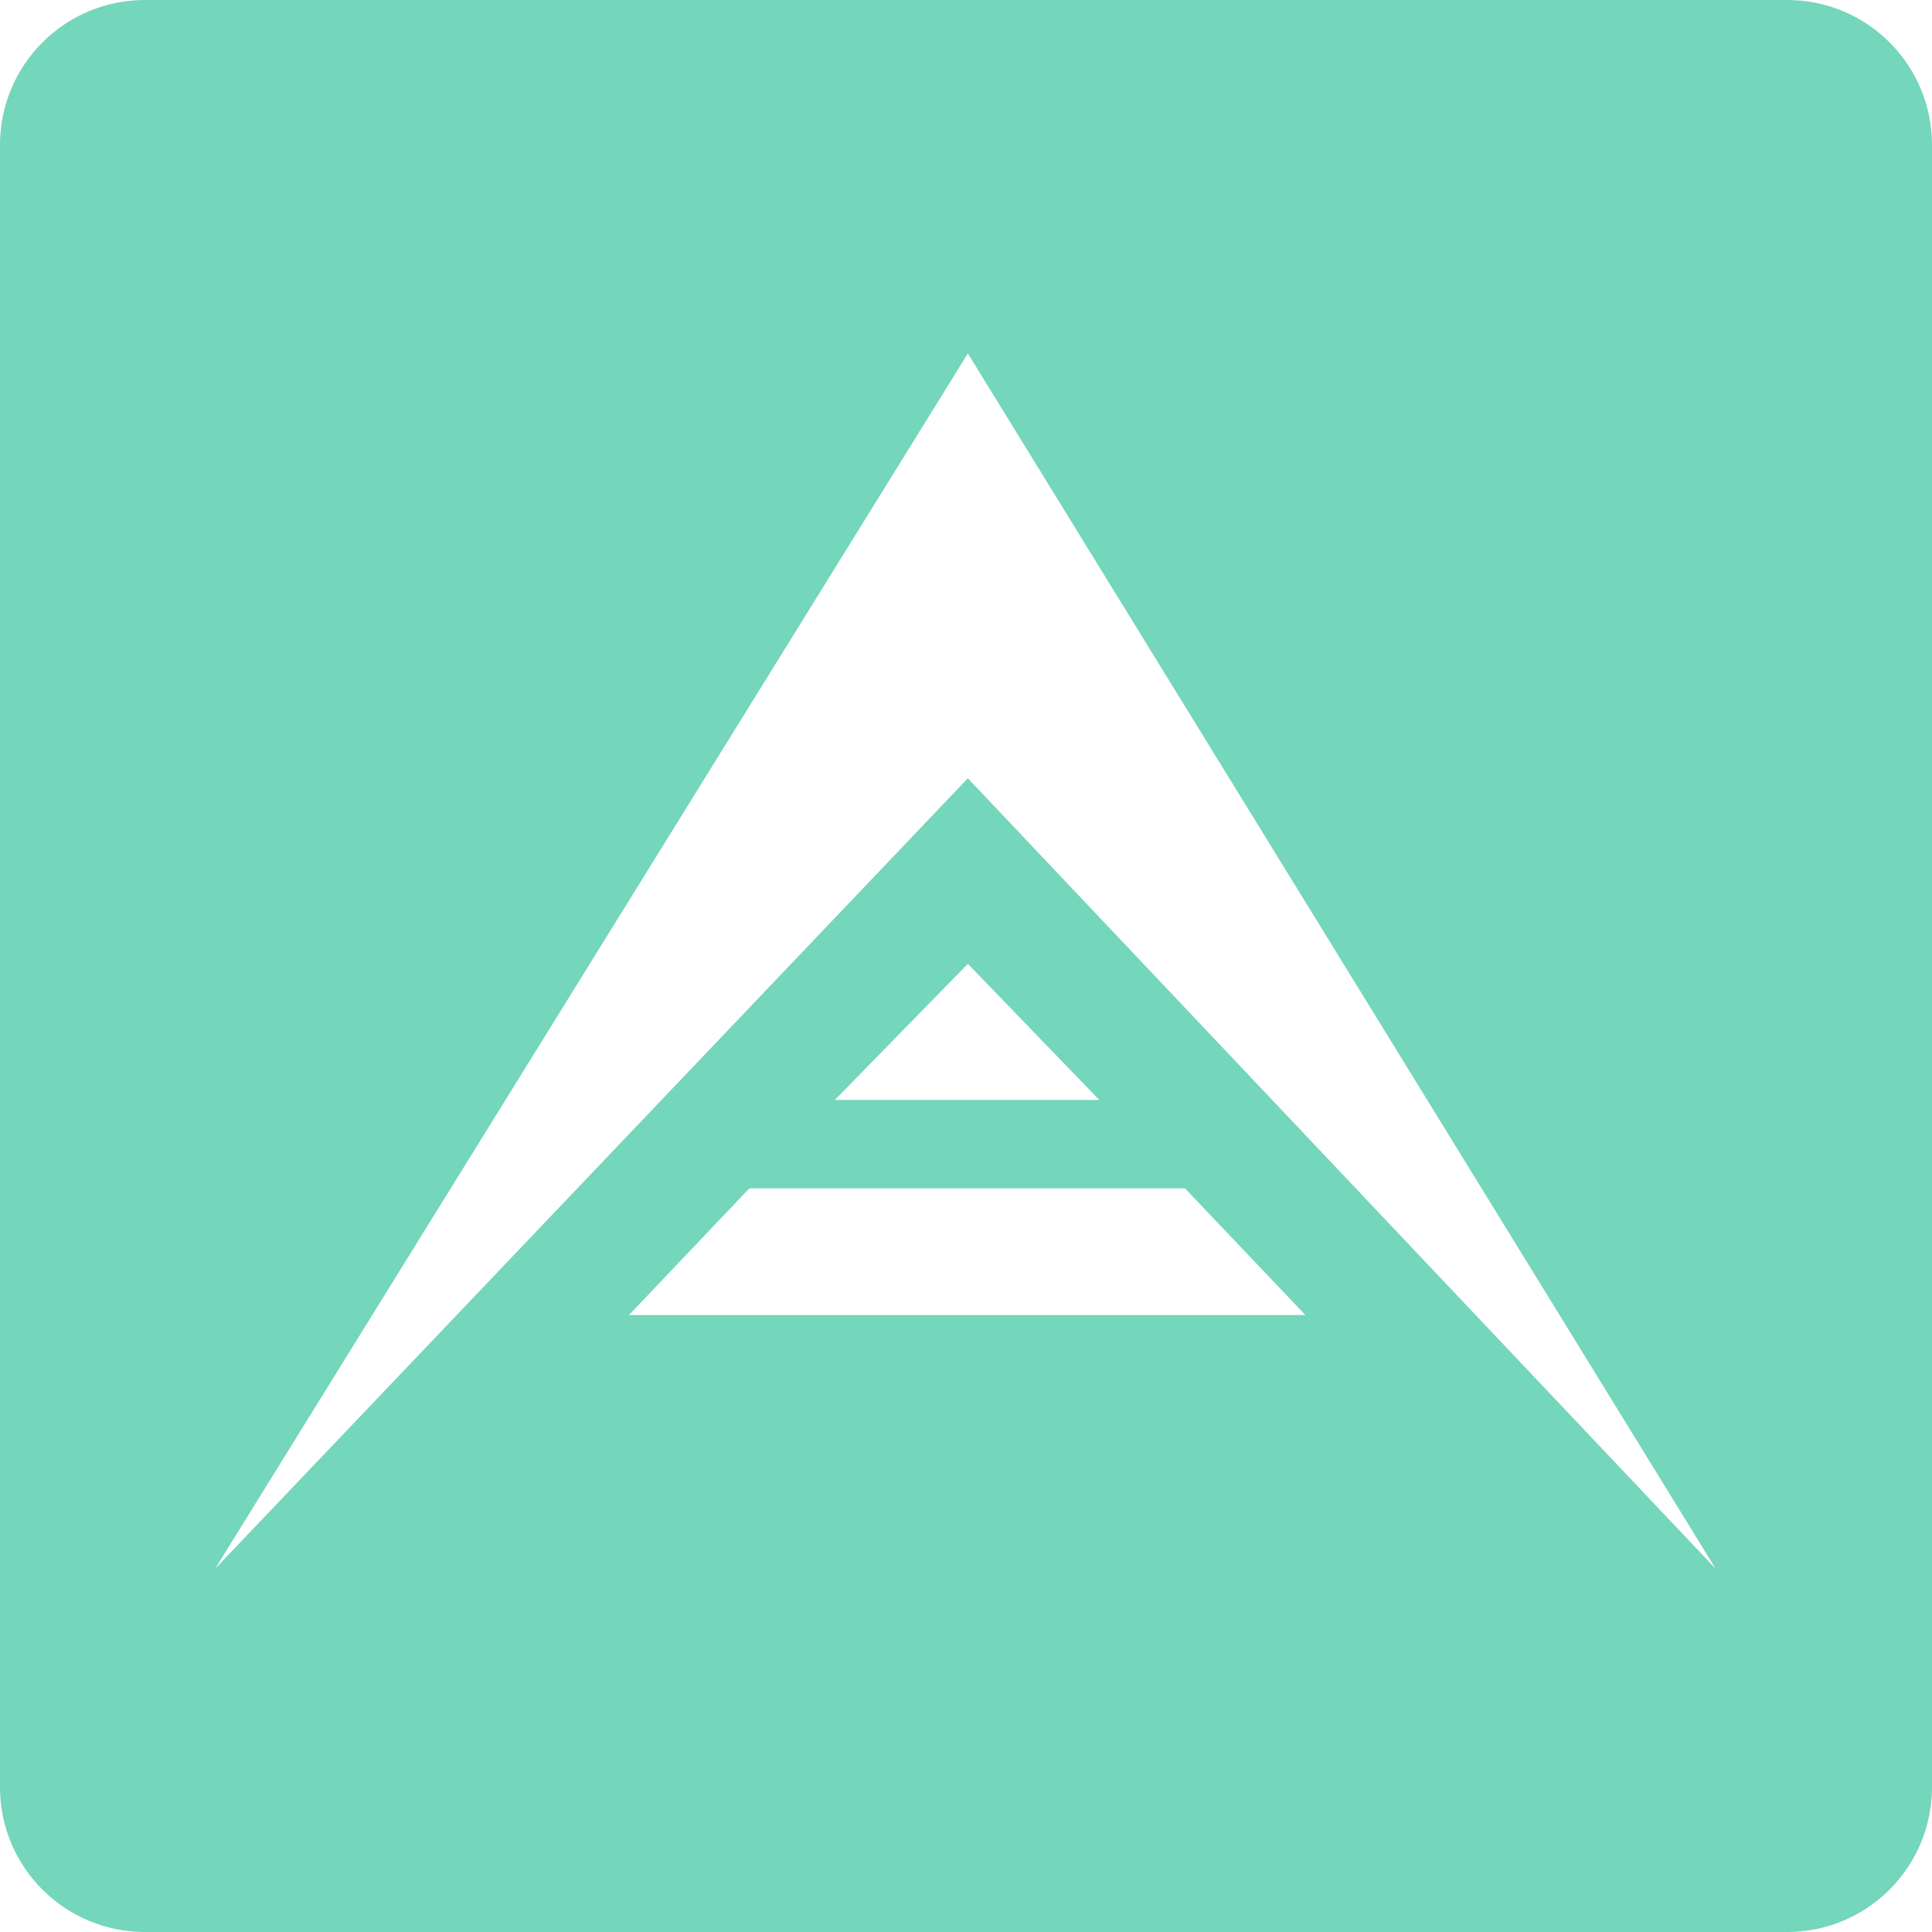 <svg role="img" width="32px" height="32px" viewBox="0 0 24 24" xmlns="http://www.w3.org/2000/svg"><title>ARK Ecosystem</title><path fill="#74d6bb" d="M1.8 0C.806 0 0 .805 0 1.8v20.4c0 .995.805 1.8 1.8 1.8h20.4c.995 0 1.8-.805 1.8-1.8V1.8c0-.995-.805-1.8-1.8-1.8H1.8zm10.223 4.39l9.29 15.098-9.29-9.82-9.351 9.82 9.351-15.097zm0 7.583l1.633 1.691h-3.285l1.652-1.691zM9.31 14.762h5.41l1.496 1.574H7.813l1.496-1.574z"/></svg>